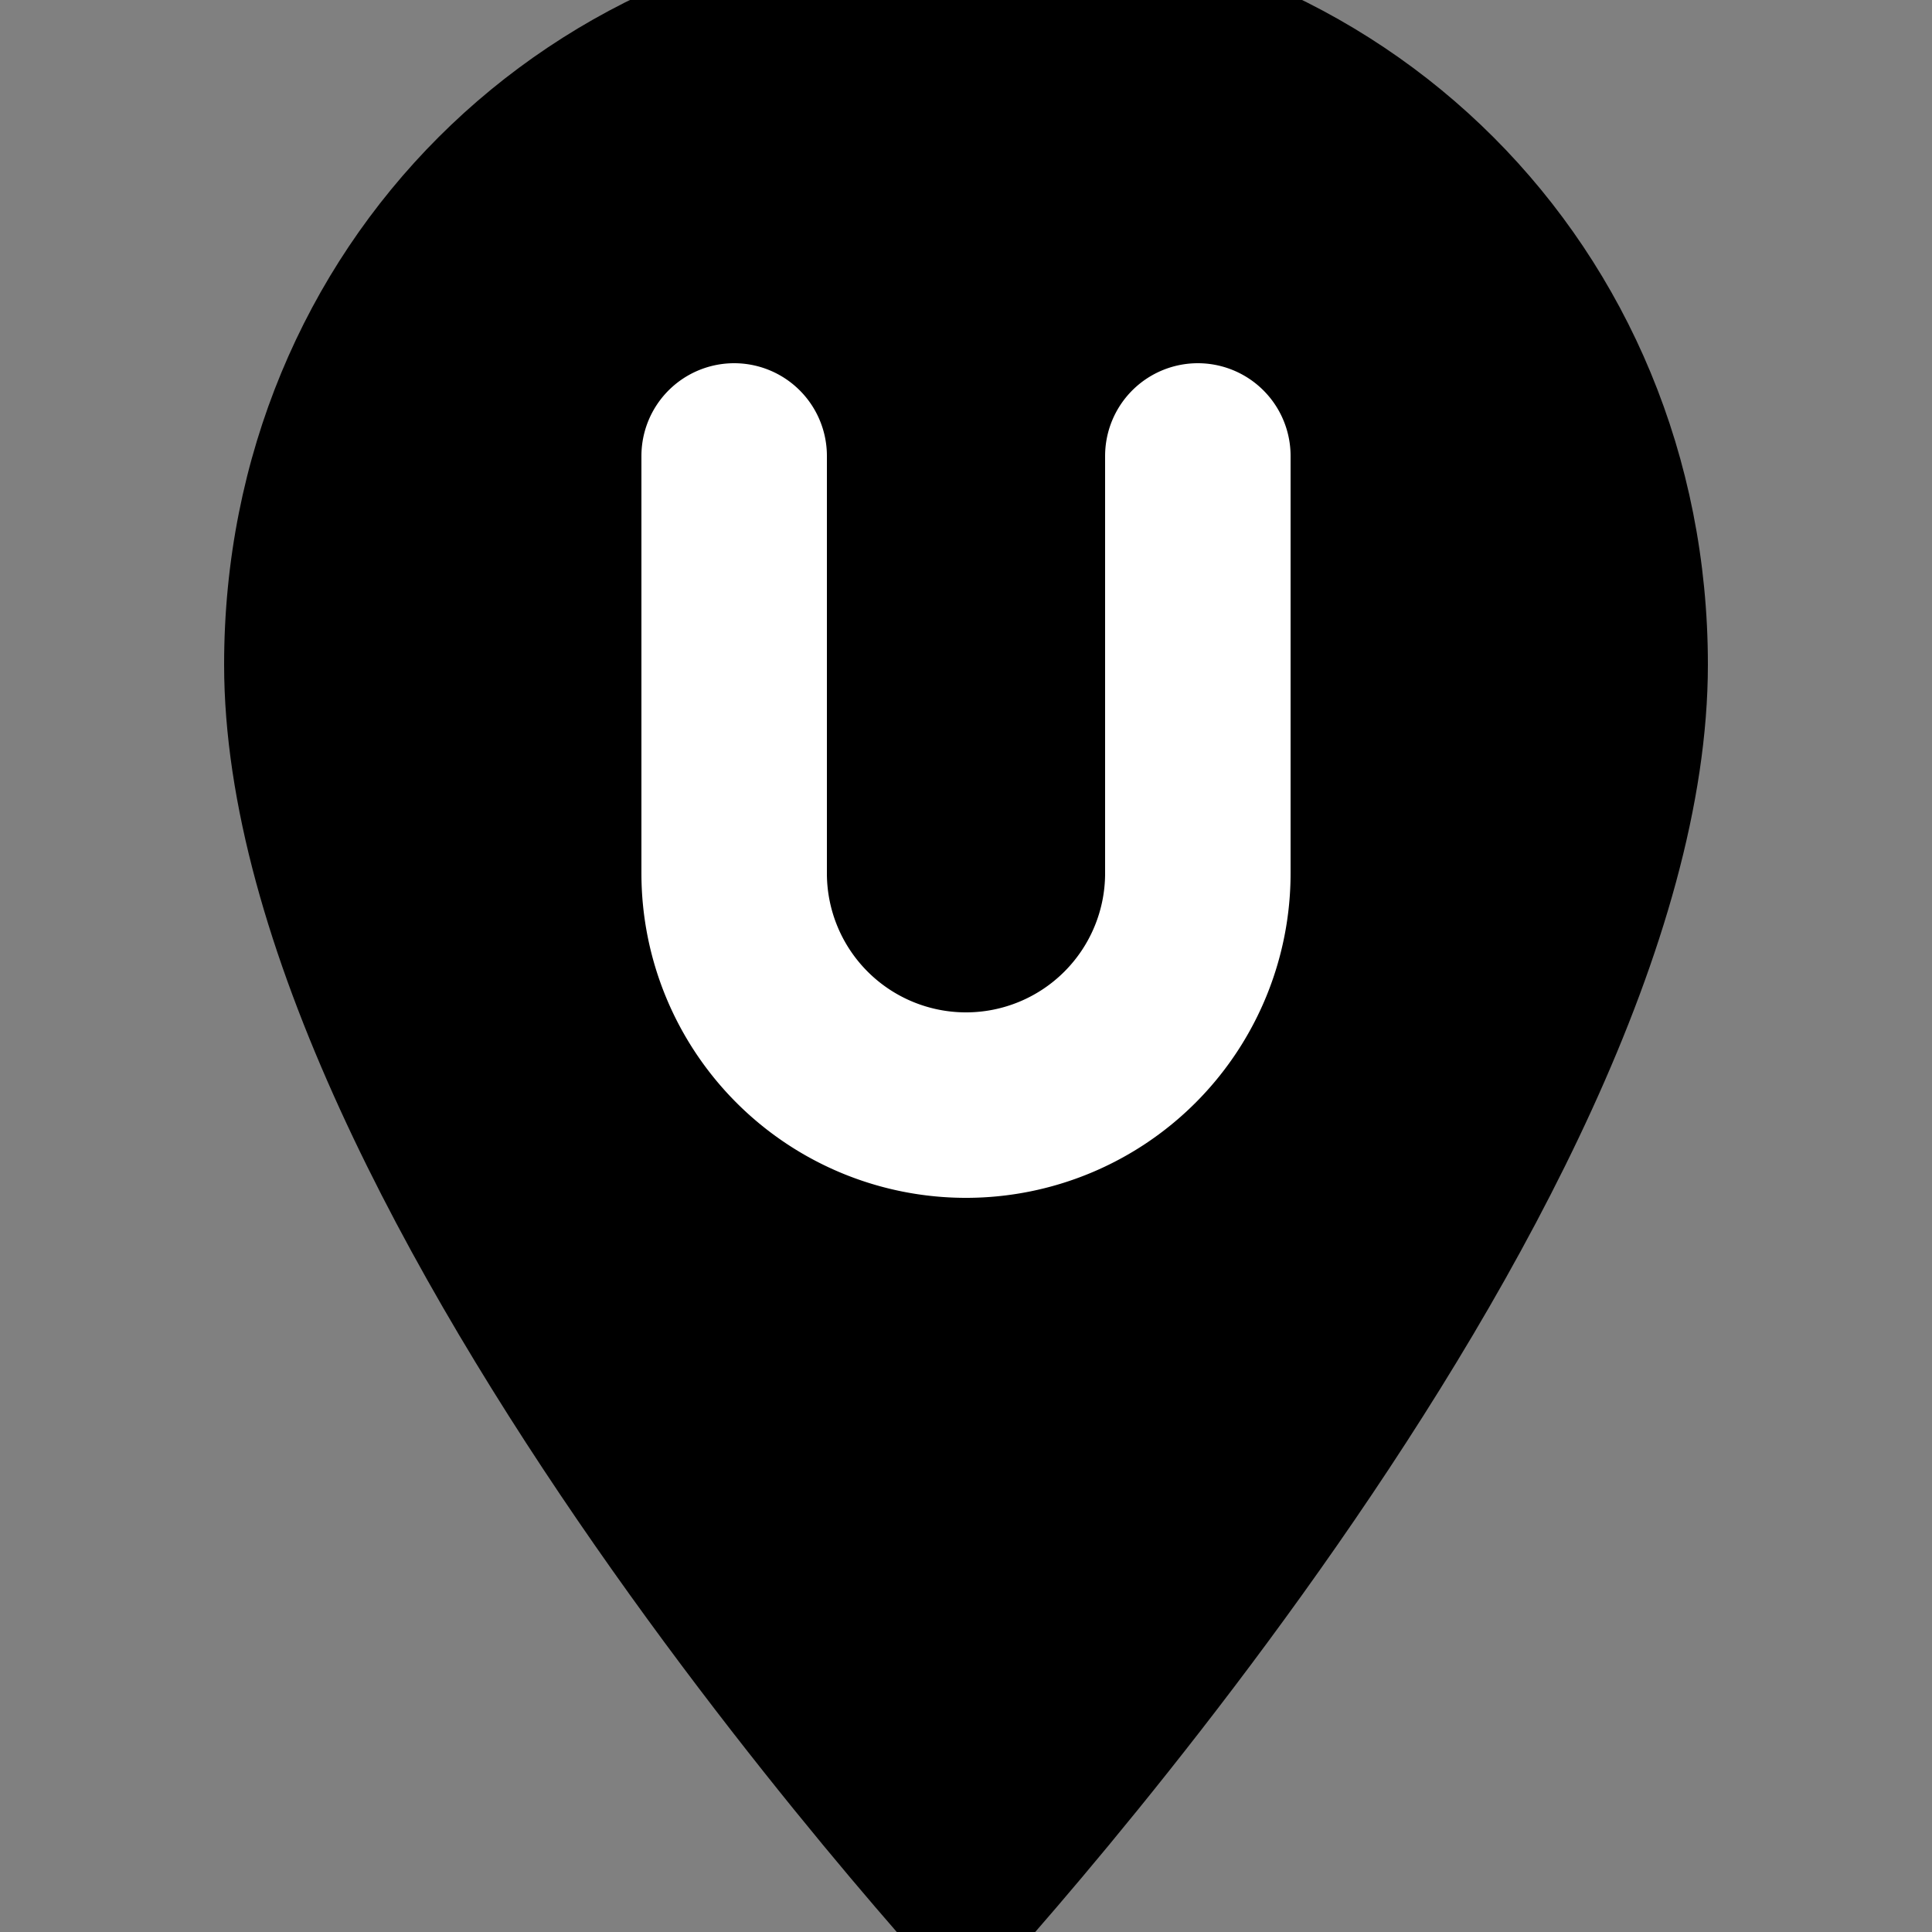 <?xml version="1.0" encoding="UTF-8"?>
<svg xmlns="http://www.w3.org/2000/svg" viewBox="0 0 100 100">
  <rect x="0" y="0" width="100" height="100" fill="#808080" stroke="none"/>
  <g transform="translate(50 50) scale(1.2) translate(-50 -50)">
    <!-- Location Pin (black) -->
    <path d="M50 5
            C32 5 18 19 18 37
            C18 61 50 95 50 95
            S82 61 82 37
            C82 19 68 5 50 5Z" fill="#000"/>
    <!-- Stylized U inside (white) -->
    <path d="M40 28
            V46
            a10 10 0 0 0 20 0
            V28"
         fill="none"
         stroke="#fff"
         stroke-width="8"
         stroke-linecap="round"
         stroke-linejoin="round"/>
  </g>
</svg>
